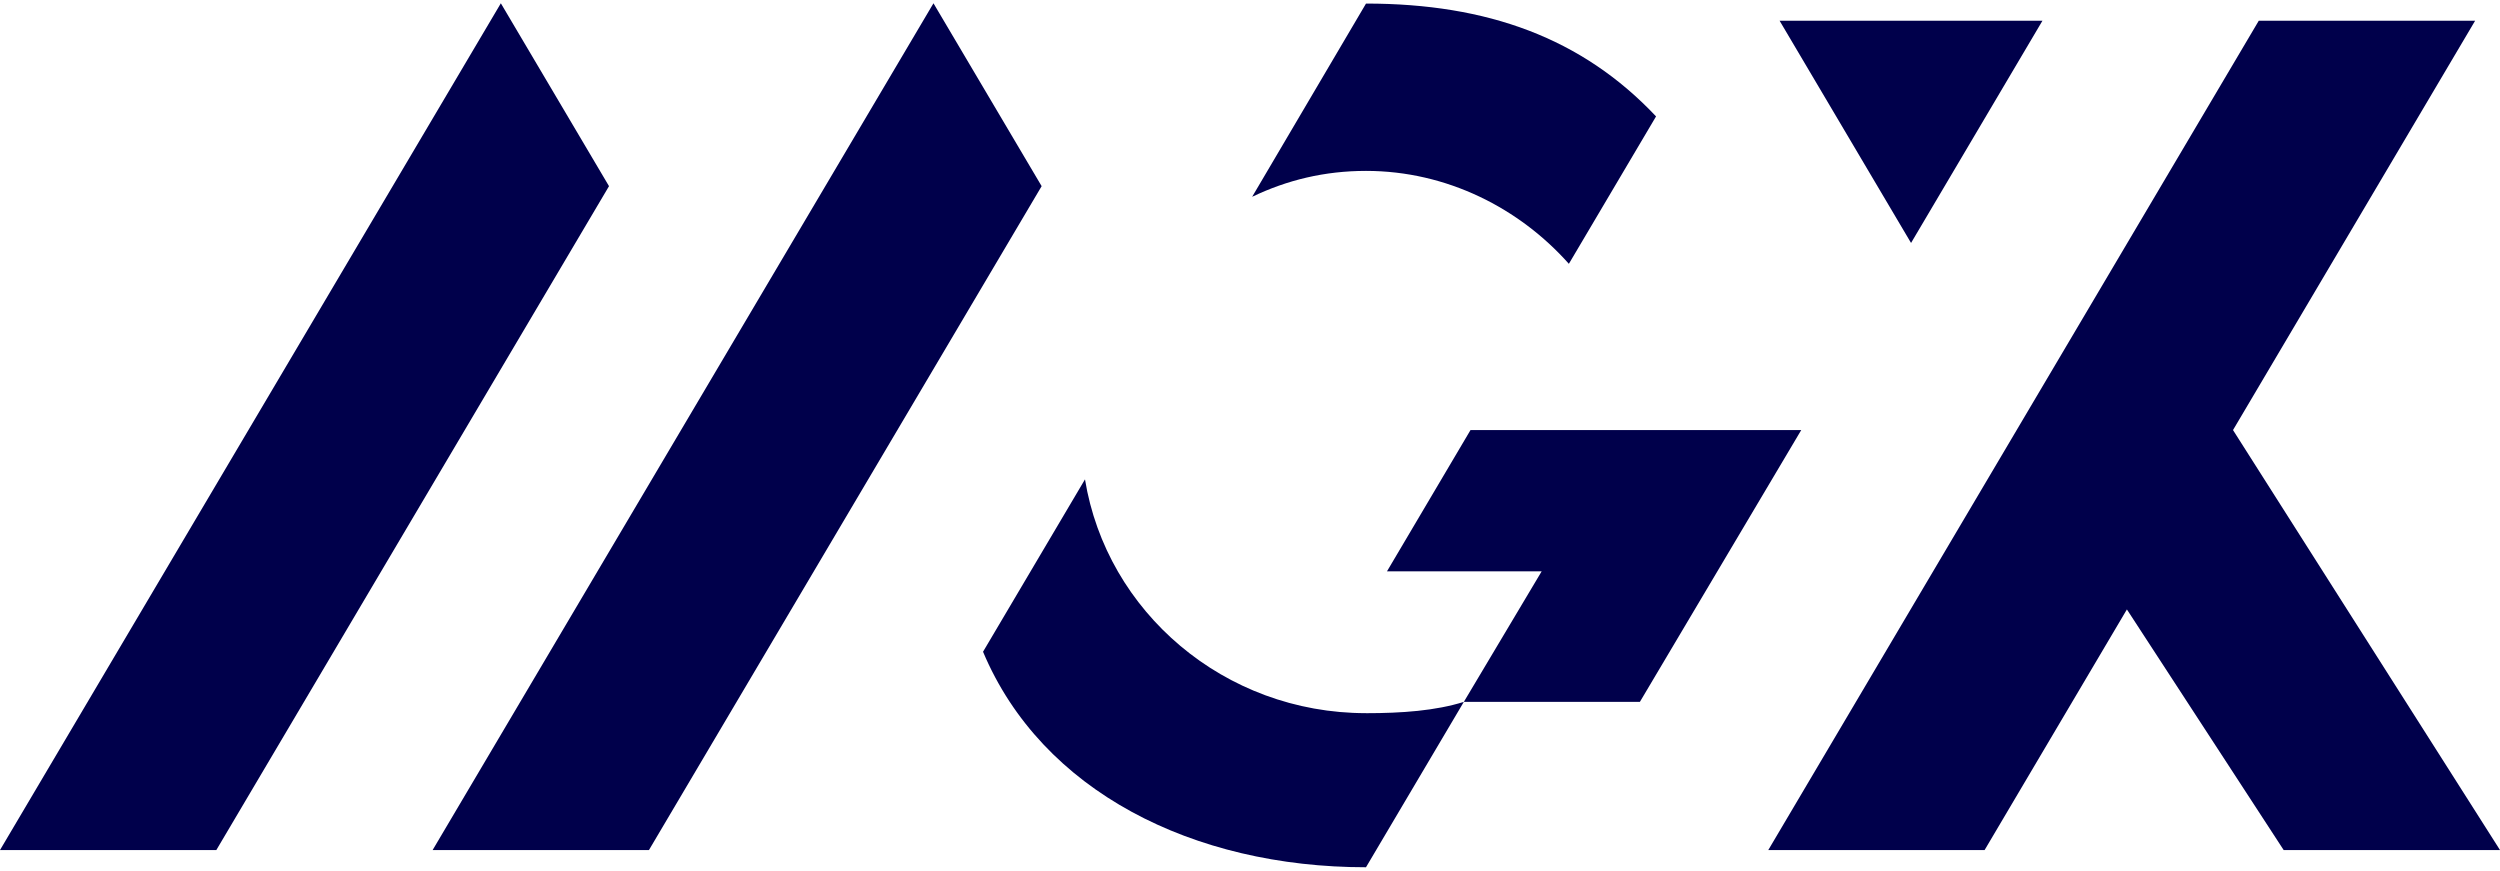 <svg width="224" height="78" viewBox="0 0 224 78" fill="none" xmlns="http://www.w3.org/2000/svg">
<g id="Vector">
<path d="M171.23 21.769L159.452 1.857H183.004L171.23 21.769Z" fill="#00004B"/>
<path d="M224 76.164L200.078 38.533L221.772 1.857H202.386L158.438 76.164H177.821L190.57 54.605L204.617 76.164H224Z" fill="#00004B"/>
<path d="M44.876 0.294L0 76.165H19.383L54.567 16.68L44.876 0.294Z" fill="#00004B"/>
<path d="M83.639 0.294L38.763 76.165H58.146L93.331 16.68L83.639 0.294Z" fill="#00004B"/>
<path d="M122.394 0.32L112.193 17.633C115.326 16.13 118.692 15.312 122.394 15.312C129.654 15.312 136.159 18.672 140.571 23.638L148.382 10.43C141.763 3.411 133.274 0.32 122.394 0.32Z" fill="#00004B"/>
<path d="M122.393 63.899C109.685 63.899 99.15 54.822 97.215 42.951L88.08 58.397C93.332 70.893 106.9 77.706 122.393 77.706L131.16 62.888C128.637 63.681 125.615 63.902 122.393 63.902V63.899Z" fill="#00004B"/>
<path d="M131.757 38.535L124.272 51.194H138.132L131.161 62.886H146.935L161.391 38.535H131.757Z" fill="#00004B"/>
</g>
</svg>
